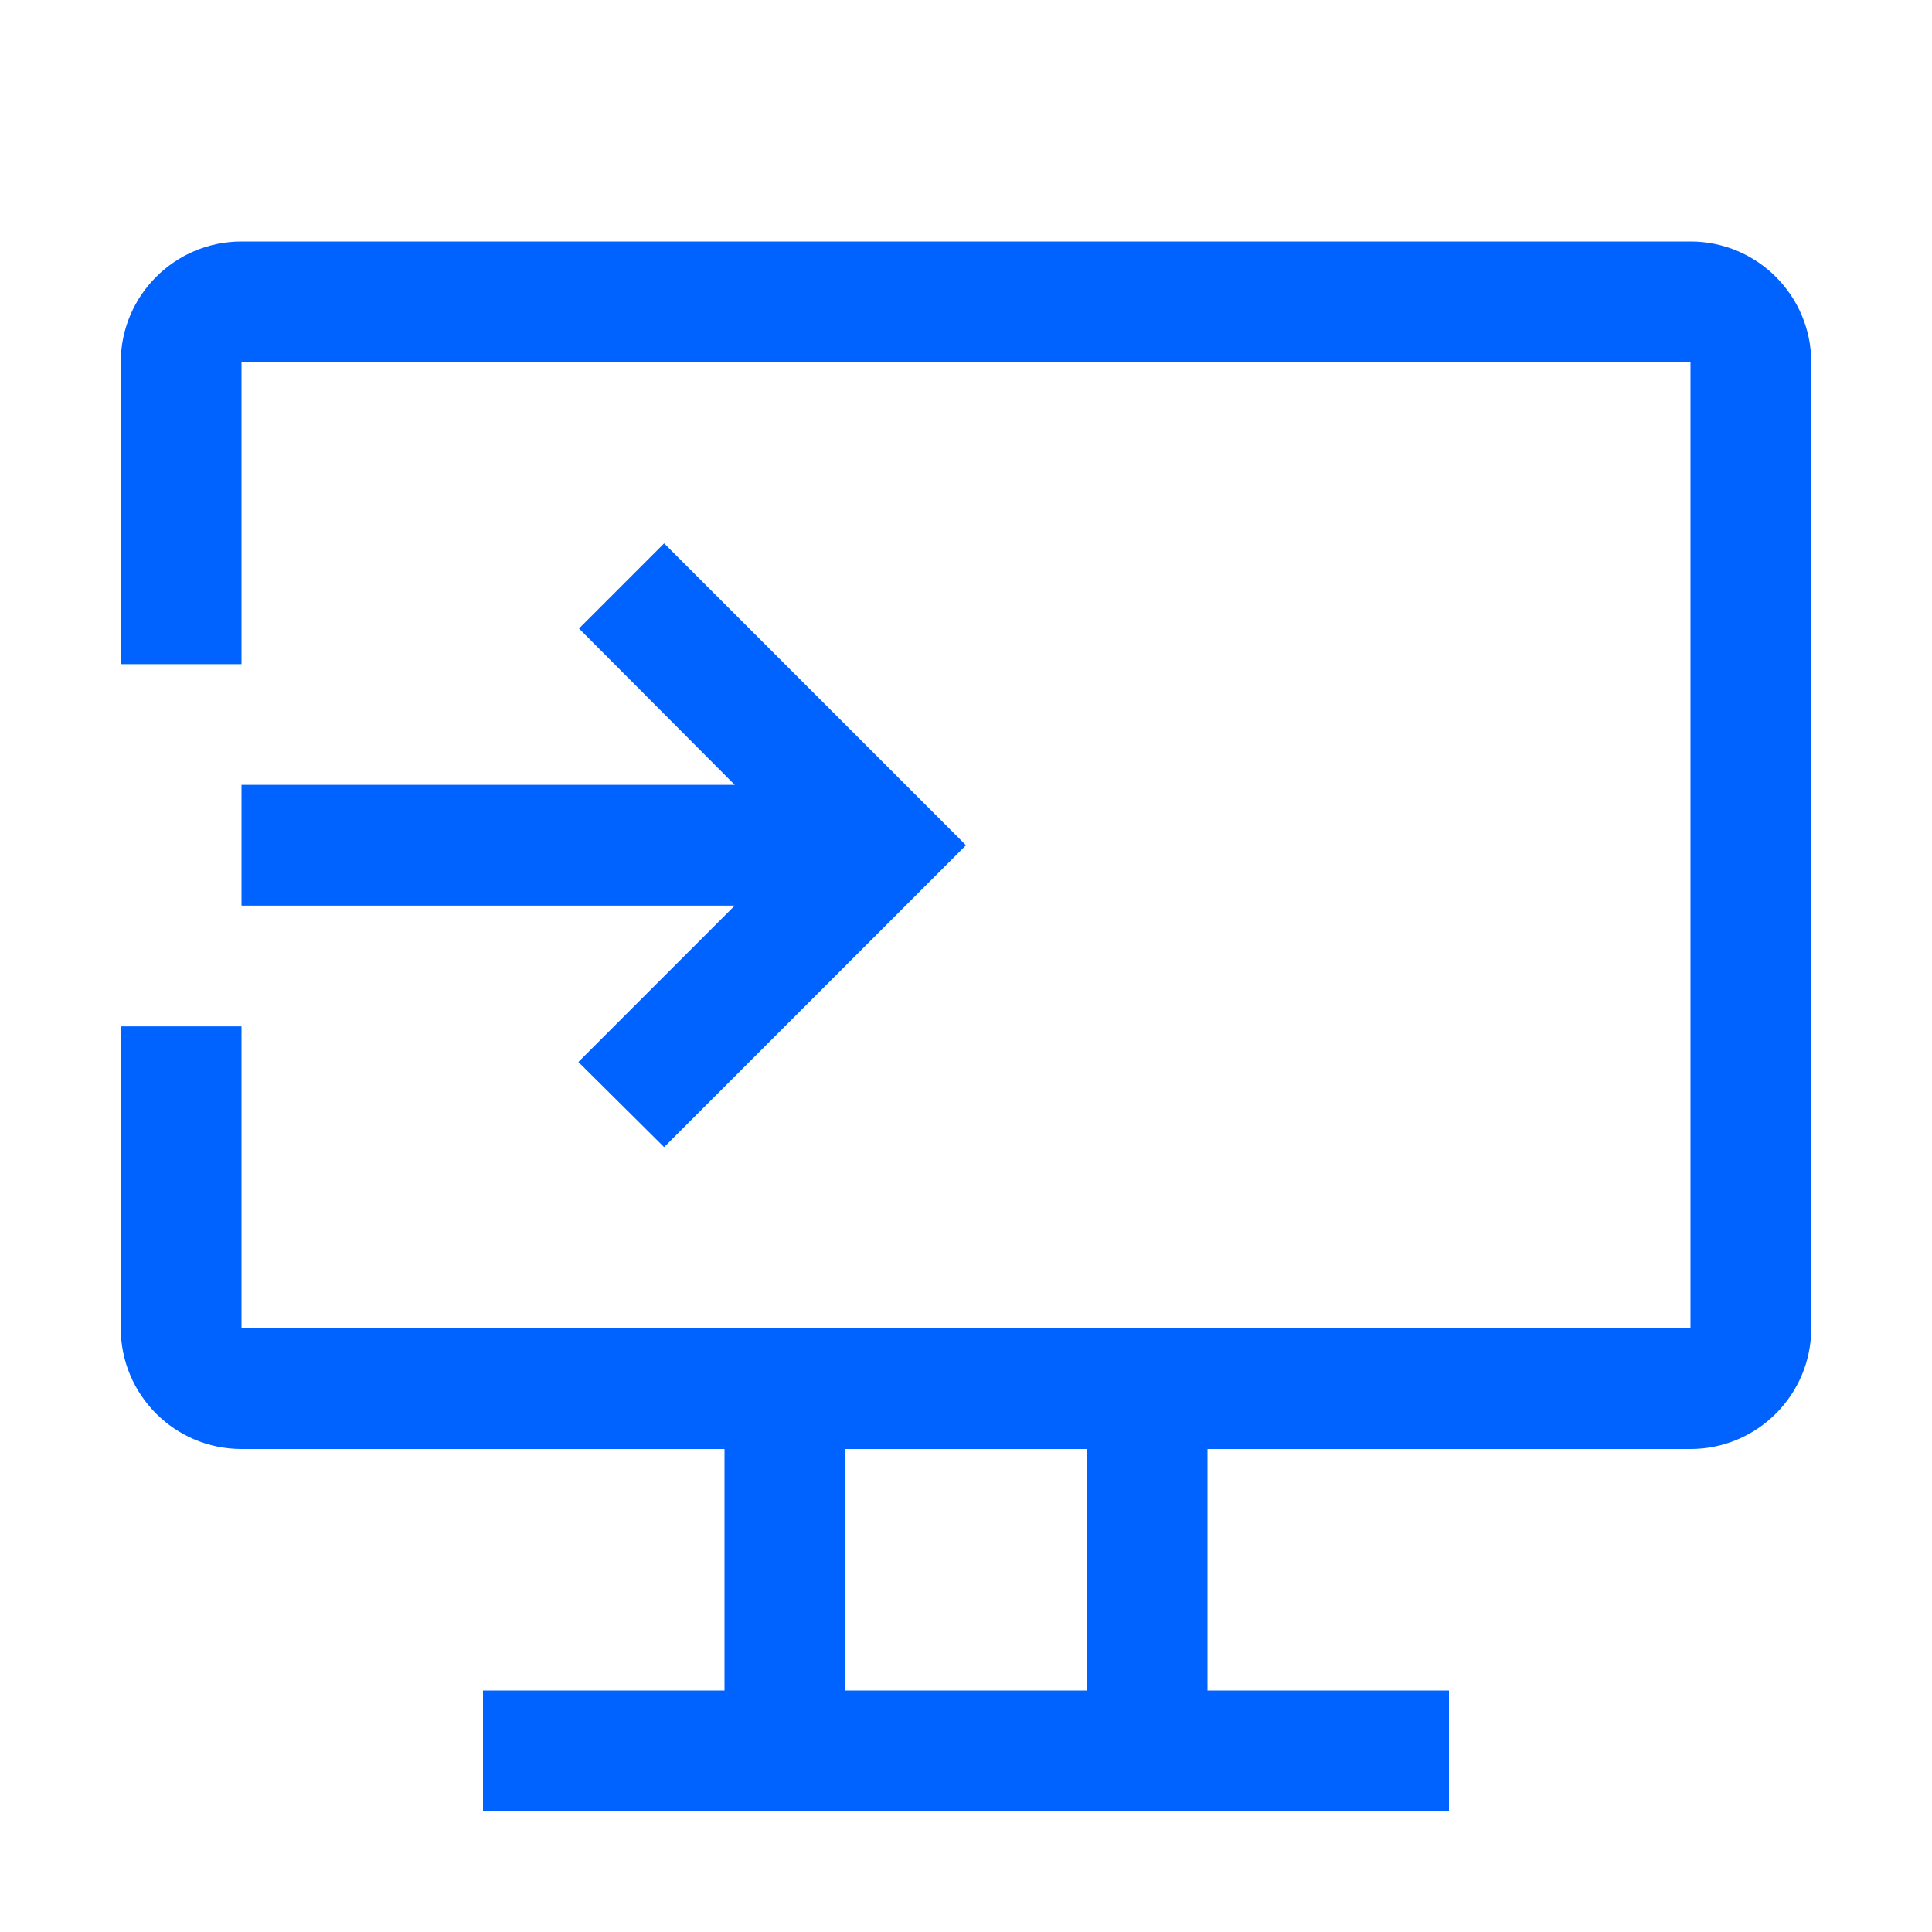 <?xml version="1.0" encoding="UTF-8"?>
<svg width="16px" height="16px" viewBox="0 0 16 16" version="1.1" xmlns="http://www.w3.org/2000/svg" xmlns:xlink="http://www.w3.org/1999/xlink">
    <!-- Generator: Sketch 53.2 (72643) - https://sketchapp.com -->
    <title>openShift</title>
    <desc>Created with Sketch.</desc>
    <g id="openShift" stroke="none" stroke-width="1" fill="none" fill-rule="evenodd">
        <path d="M1,5.5 L1,3 C1,2.448 1.448,2 2,2 L14,2 C14.552,2 15,2.448 15,3 L15,11 C15,11.552 14.552,12 14,12 L10,12 L10,14 L12,14 L12,15 L4,15 L4,14 L6,14 L6,12 L2,12 C1.448,12 1,11.552 1,11 L1,8.5 L2,8.5 L2,11 L14,11 L14,3 L2,3 L2,5.5 L1,5.5 Z M9,14 L9,12 L7,12 L7,14 L9,14 Z" id="Combined-Shape" fill="#0062FF"></path>
        <polygon id="Shape" fill="#0062FF" fill-rule="nonzero" transform="translate(5, 7) rotate(-90) translate(-5, -7) " points="4.5 4 4.5 8.085 3.205 6.79 2.5 7.5 5 10 7.5 7.5 6.795 6.795 5.5 8.085 5.5 4"></polygon>
    </g>
</svg>